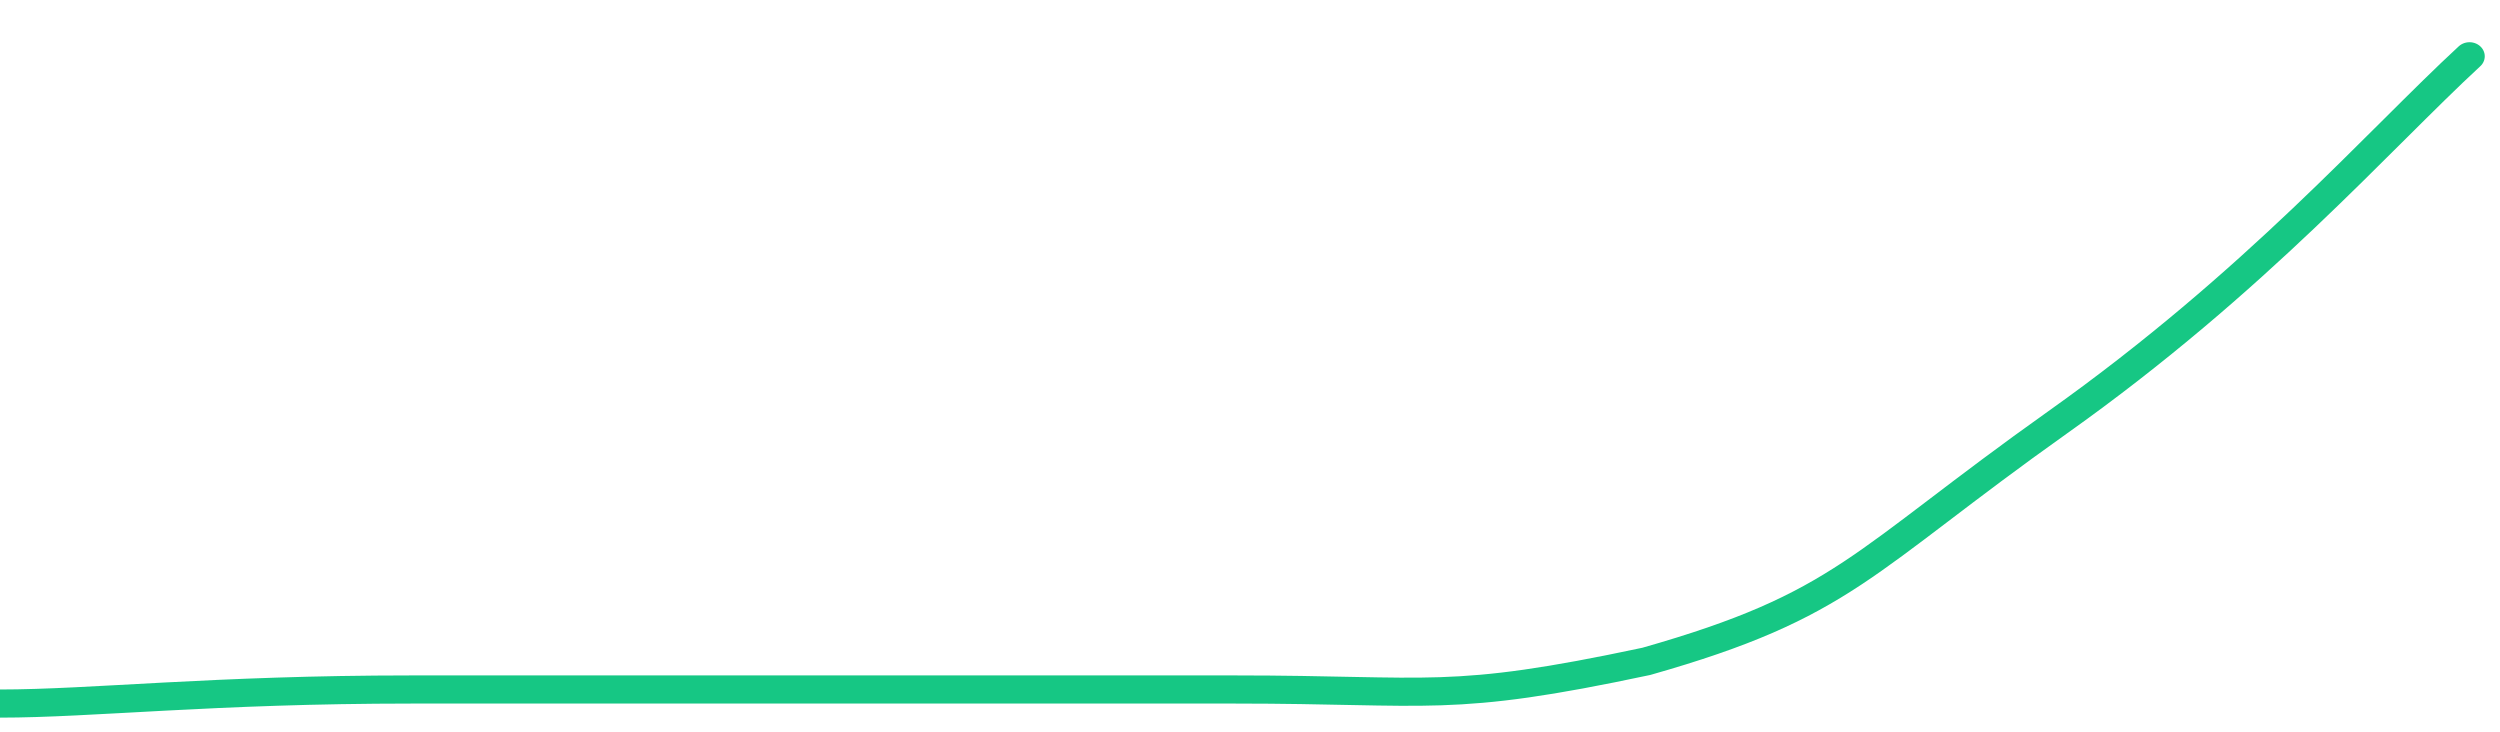 <svg height="48px" width="164px" viewBox="0 0 164 52" preserveAspectRatio="none" xmlns="http://www.w3.org/2000/svg"><path d="M 0 50 C 6 50 14 49 27 49 C 40 49 41 49 54 49 C 67 49 68 49 81 49 C 94 49 95 50 108 47 C 121 43 122 40 135 30 C 148 20 156 10 162 4" stroke-width="2" stroke="#16C784" fill="transparent" vector-effect="non-scaling-stroke" stroke-linejoin="round" stroke-linecap="round"/></svg>